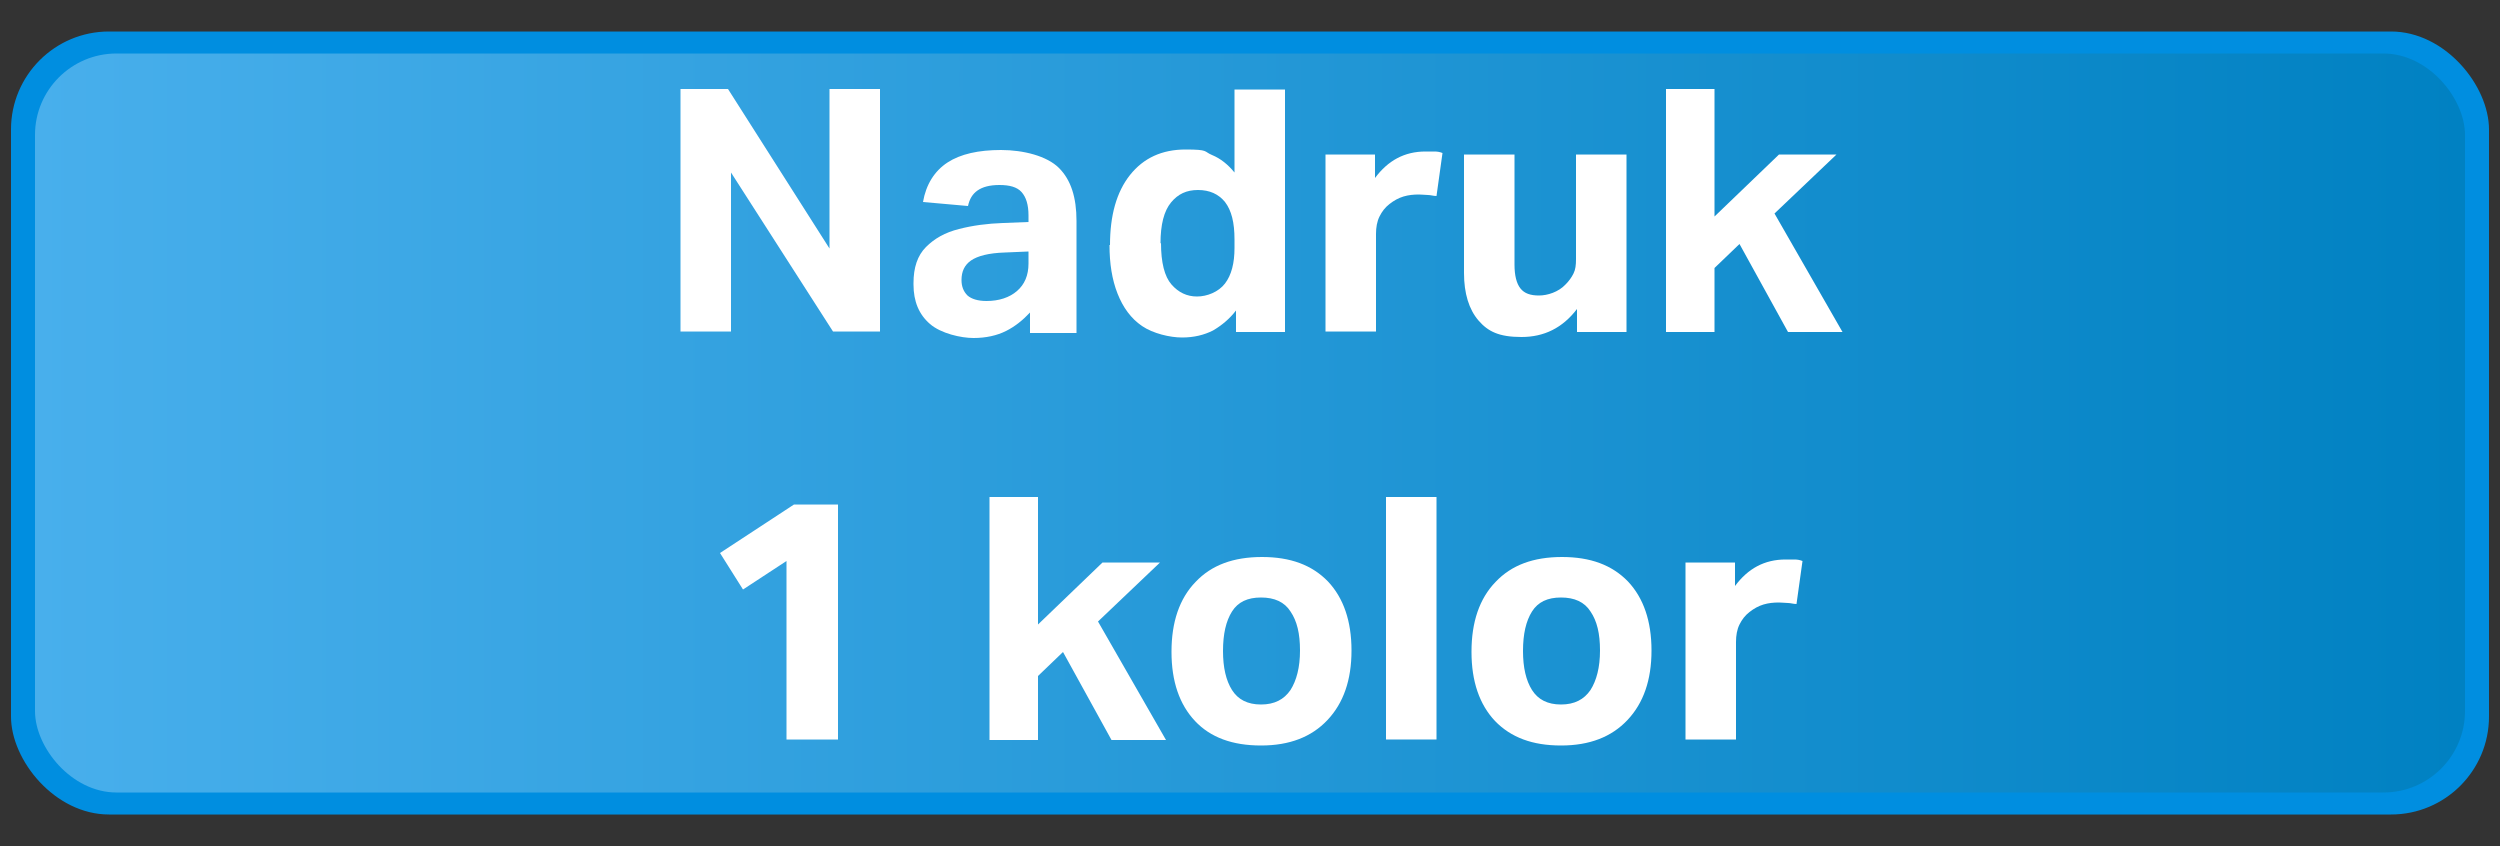 <svg xmlns="http://www.w3.org/2000/svg" xmlns:xlink="http://www.w3.org/1999/xlink" id="Warstwa_1" data-name="Warstwa 1" viewBox="0 0 500 169.3"><rect x="0" y="0" width="500" height="169.3" fill="#333333" stroke="none"/><defs><style>      .cls-1 {        fill: #008ee0;      }      .cls-1, .cls-2, .cls-3 {        stroke-width: 0px;      }      .cls-2 {        fill: url(#Gradient_bez_nazwy_34);      }      .cls-3 {        fill: #fff;      }    </style><linearGradient id="Gradient_bez_nazwy_34" data-name="Gradient bez nazwy 34" x1="7" y1="84.6" x2="493" y2="84.6" gradientUnits="userSpaceOnUse"><stop offset="0" stop-color="#48afec"></stop><stop offset="1" stop-color="#0081c2"></stop></linearGradient></defs><rect class="cls-1" x="2.2" y="6.3" width="495.6" height="156.6" rx="19.6" ry="19.6"></rect><rect class="cls-2" x="7" y="10.7" width="486" height="147.8" rx="16.3" ry="16.3"></rect><g><path class="cls-3" d="M136,17.8h9.6l20.3,31.9v-31.9h10.1v48.5h-9.4l-20.4-31.8v31.8h-10.1V17.8Z"></path><path class="cls-3" d="M182.7,56.6c0-3.1.8-5.5,2.5-7.2,1.7-1.7,3.8-2.9,6.6-3.6,2.7-.7,5.7-1.1,8.8-1.2l5.1-.2v-1.3c0-2.2-.5-3.7-1.4-4.7-.9-1-2.4-1.4-4.4-1.4s-3.4.4-4.4,1.1c-1,.7-1.6,1.7-1.9,3.1l-9-.8c.6-3.5,2.3-6.2,4.9-7.9,2.6-1.7,6.2-2.5,10.7-2.5s9.2,1.2,11.6,3.6c2.4,2.4,3.5,5.9,3.5,10.6v22.4h-9.3v-4.1c-1.4,1.5-3,2.8-4.8,3.7-1.8.9-4,1.4-6.5,1.4s-6.5-.9-8.7-2.8c-2.2-1.9-3.3-4.5-3.3-7.9ZM192.3,56c0,1.3.4,2.3,1.2,3.1.8.7,2.1,1.1,3.8,1.1,2.5,0,4.6-.7,6.1-2,1.5-1.3,2.3-3.1,2.3-5.5v-2.4l-4.7.2c-3.3.1-5.5.7-6.8,1.6-1.3.9-1.9,2.2-1.9,3.9Z"></path><path class="cls-3" d="M222,49c0-5.9,1.3-10.6,4-14,2.7-3.4,6.4-5.1,11.1-5.1s3.6.4,5.3,1.1c1.7.7,3.2,1.9,4.5,3.5v-16.6h10.1v48.5h-9.8v-4.3c-1.3,1.7-2.9,3-4.6,4-1.8.9-3.8,1.4-6.2,1.4s-5.8-.8-8-2.3c-2.2-1.5-3.8-3.7-4.9-6.5-1.1-2.8-1.6-6-1.6-9.7ZM232.2,48.6c0,3.9.7,6.7,2.1,8.3,1.4,1.6,3.1,2.4,5.1,2.4s4.3-.9,5.6-2.6c1.3-1.7,1.9-4.1,1.9-7.1v-1.7c0-3.4-.6-5.8-1.9-7.5-1.3-1.6-3.1-2.4-5.4-2.4s-4,.8-5.4,2.5c-1.4,1.7-2.1,4.4-2.1,8.2Z"></path><path class="cls-3" d="M265.1,30.9h9.9v4.7c2.6-3.5,5.9-5.3,10.1-5.3s1.2,0,1.8,0c.6,0,1.1.1,1.6.3l-1.2,8.6c-.6,0-1.2-.2-1.7-.2-.5,0-1.1-.1-1.8-.1-1.1,0-2.1.1-3.1.4-1,.3-1.9.8-2.8,1.5-.9.7-1.5,1.5-2,2.5-.5,1-.7,2.2-.7,3.5v19.5h-10.1V30.9Z"></path><path class="cls-3" d="M292.8,54.6v-23.7h10.1v22c0,2.2.4,3.8,1.2,4.8.8,1,2,1.4,3.7,1.4s3.9-.7,5.3-2.2c.7-.7,1.2-1.4,1.6-2.2.4-.8.5-1.7.5-2.9v-20.9h10.1v35.5h-9.9v-4.6c-2.9,3.8-6.6,5.6-11.1,5.6s-6.7-1.1-8.6-3.3c-1.9-2.2-2.9-5.4-2.9-9.5Z"></path><path class="cls-3" d="M333.2,17.8h9.7v25.5l12.9-12.4h11.5l-12.4,11.8,13.6,23.7h-10.9l-9.7-17.6-5,4.8v12.8h-9.7V17.8Z"></path><path class="cls-3" d="M157.3,112.2l-8.7,5.7-4.6-7.3,14.8-9.7h8.8v47h-10.3v-35.8Z"></path><path class="cls-3" d="M197.9,99.4h9.7v25.5l12.9-12.4h11.5l-12.4,11.8,13.6,23.7h-10.9l-9.7-17.6-5,4.8v12.8h-9.7v-48.5Z"></path><path class="cls-3" d="M234.3,130.3c0-5.9,1.6-10.6,4.8-13.9,3.2-3.4,7.6-5,13.3-5s10,1.6,13.2,4.9c3.1,3.3,4.7,7.9,4.7,13.8s-1.6,10.5-4.8,13.9-7.6,5.1-13.3,5.1-10.1-1.6-13.2-4.9c-3.1-3.3-4.7-7.9-4.7-13.8ZM244.6,130.2c0,3.3.6,5.9,1.8,7.8s3.1,2.9,5.8,2.9,4.6-1,5.9-2.9c1.2-1.9,1.9-4.5,1.9-7.9s-.6-5.9-1.9-7.8c-1.2-1.9-3.2-2.8-5.9-2.8s-4.6.9-5.8,2.8c-1.2,1.9-1.8,4.5-1.8,7.9Z"></path><path class="cls-3" d="M277.2,99.4h10.1v48.5h-10.1v-48.5Z"></path><path class="cls-3" d="M294.3,130.3c0-5.9,1.6-10.6,4.8-13.9,3.2-3.4,7.6-5,13.3-5s10,1.6,13.2,4.9c3.1,3.3,4.7,7.9,4.7,13.8s-1.6,10.5-4.8,13.9c-3.2,3.4-7.6,5.1-13.3,5.1s-10-1.6-13.2-4.9c-3.1-3.3-4.7-7.9-4.7-13.8ZM304.6,130.2c0,3.3.6,5.9,1.8,7.8s3.1,2.9,5.8,2.9,4.6-1,5.9-2.9c1.2-1.9,1.9-4.5,1.9-7.9s-.6-5.9-1.9-7.8c-1.2-1.9-3.2-2.8-5.9-2.8s-4.6.9-5.8,2.8c-1.2,1.9-1.8,4.5-1.8,7.9Z"></path><path class="cls-3" d="M337.1,112.5h9.9v4.7c2.6-3.5,5.9-5.3,10.1-5.3s1.2,0,1.8,0c.6,0,1.1.1,1.6.3l-1.2,8.6c-.6,0-1.2-.2-1.7-.2-.5,0-1.1-.1-1.8-.1-1.1,0-2.1.1-3.1.4-1,.3-1.9.8-2.8,1.5-.9.7-1.5,1.5-2,2.5-.5,1-.7,2.2-.7,3.5v19.5h-10.1v-35.5Z"></path></g></svg>